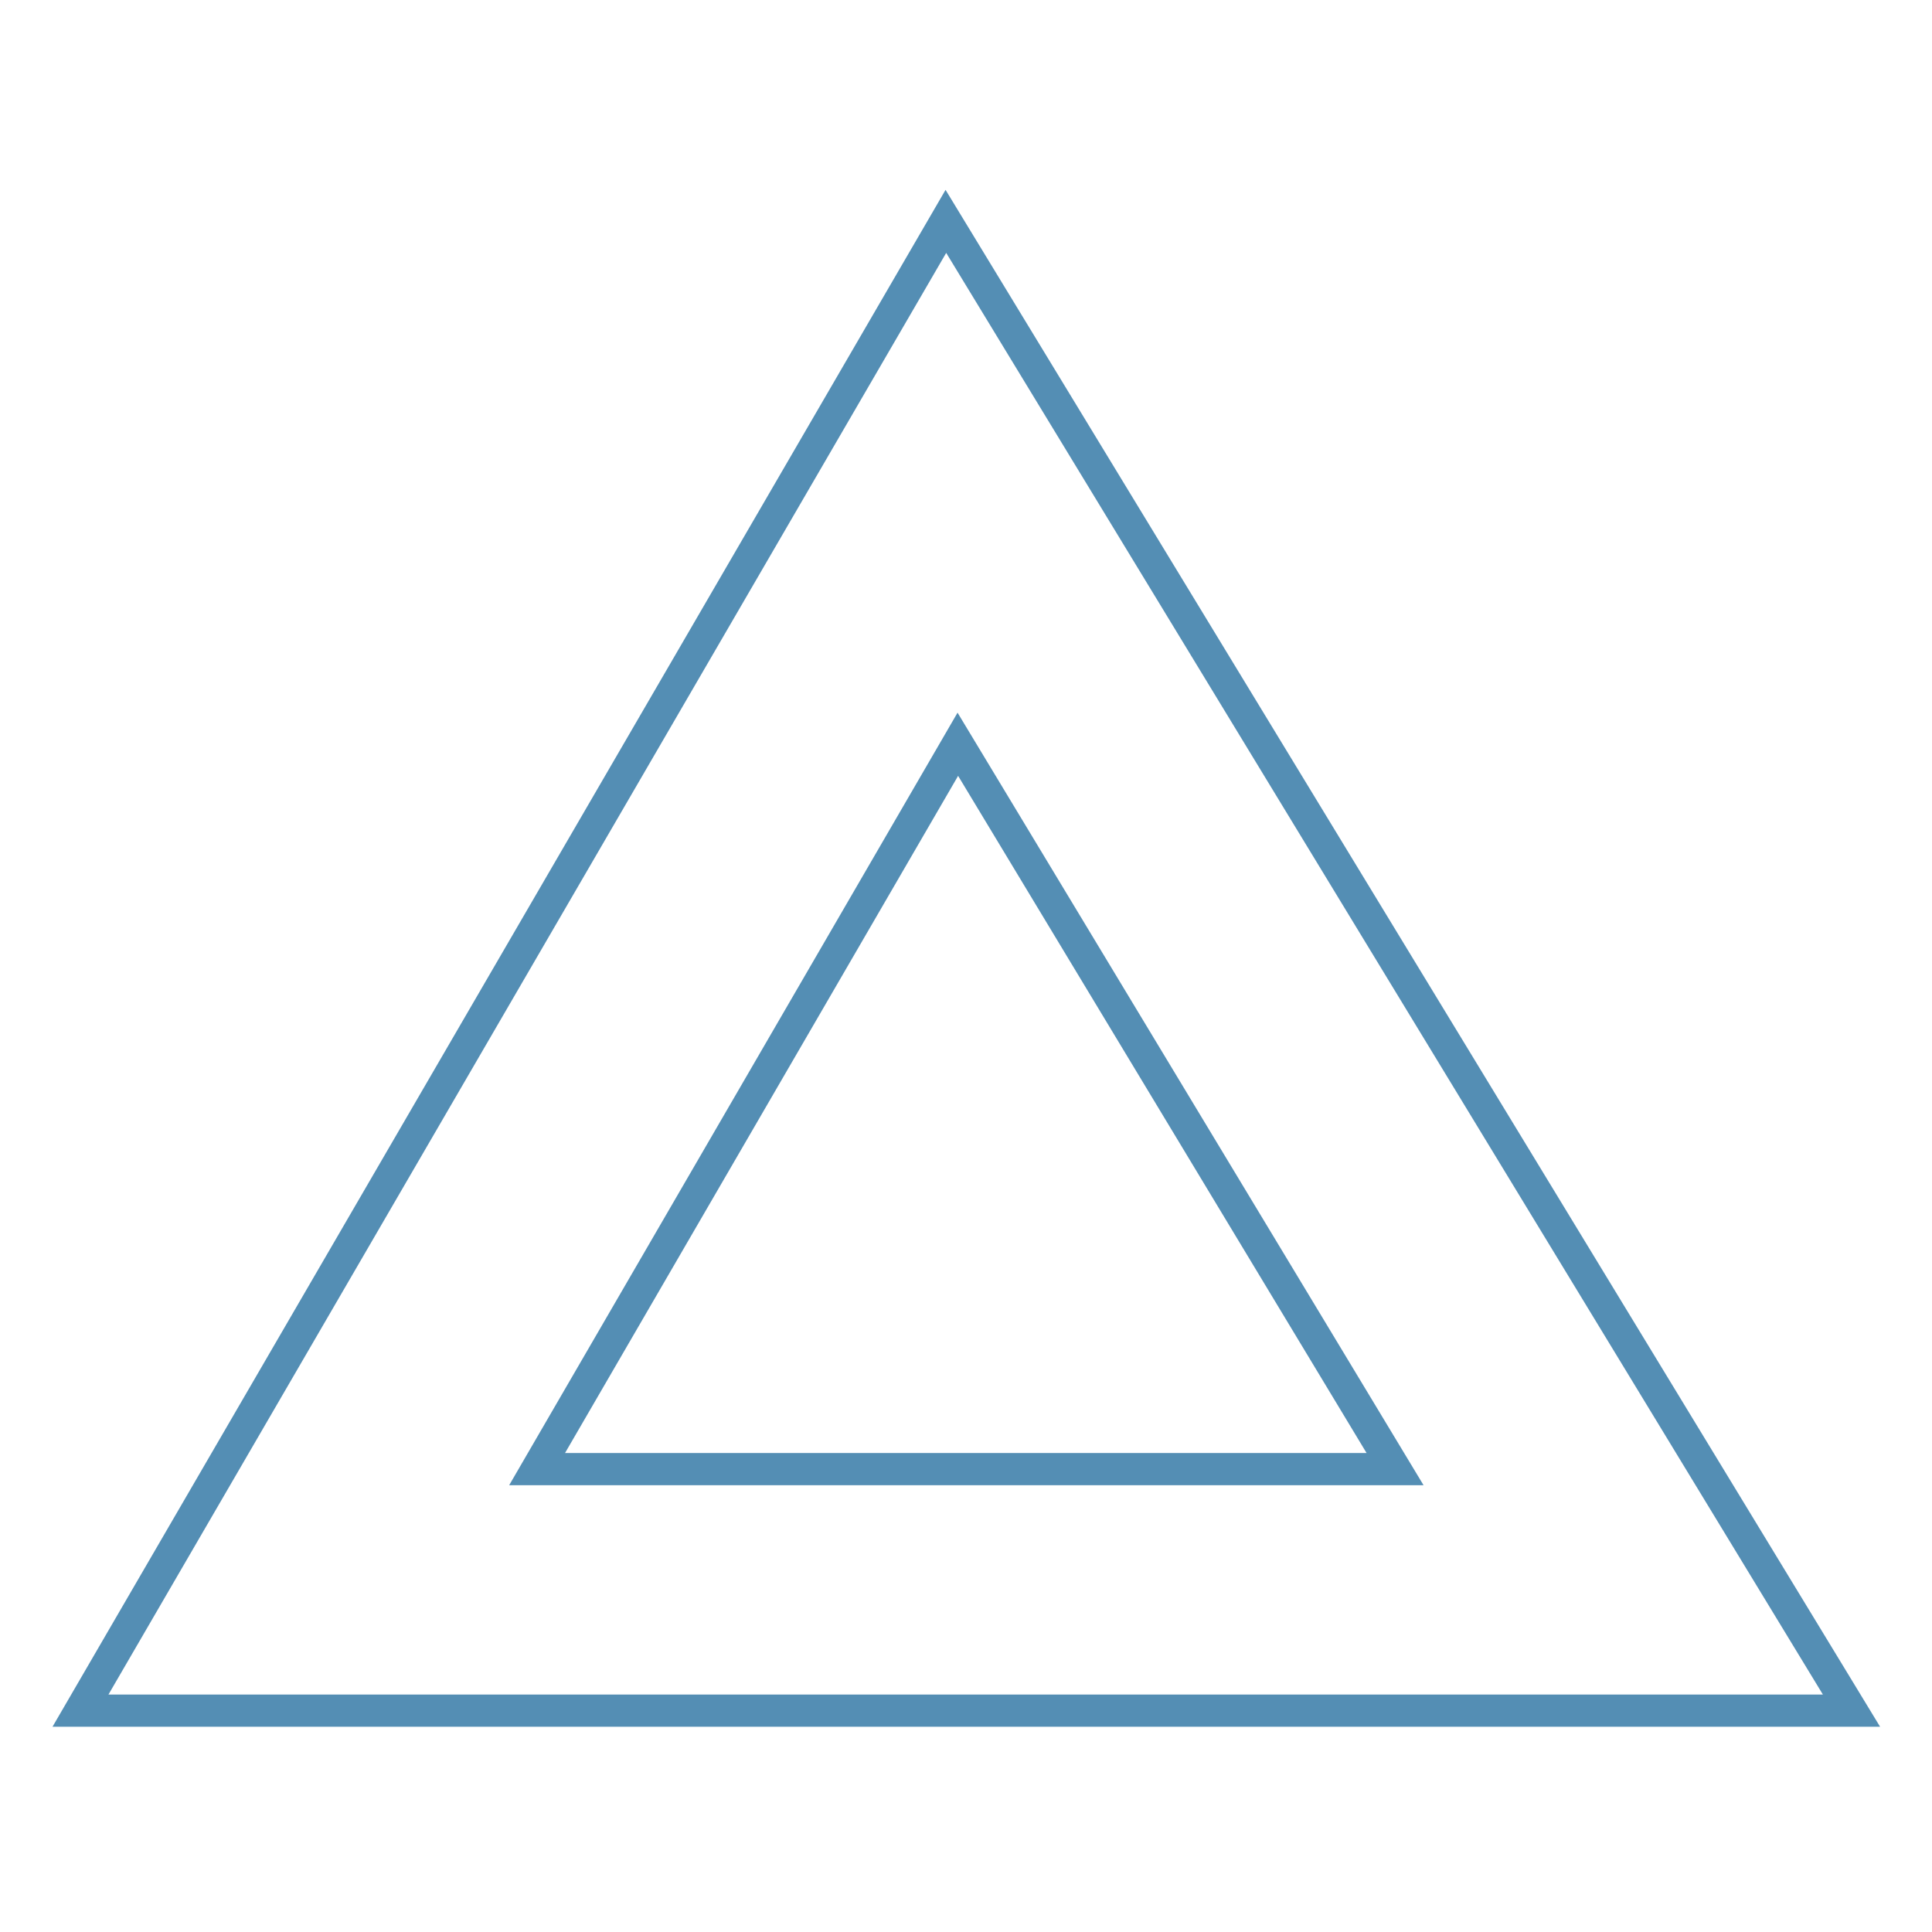 <svg xmlns:xlink="http://www.w3.org/1999/xlink" xmlns="http://www.w3.org/2000/svg" id="icon-ui-svg" class="icon-ui-svg" viewBox="0 0 48 48" width="48"  height="48" ><title stroke="none" stroke-width="1px" role="image" fill="#548EB4">hazard-48</title><path d="M23.492 4.717L1.305 42.9H46.71zm.016 1.566L45.289 42.1H2.695zm.282 11.423L12.65 36.9h22.718zm.014 1.57L33.952 36.1H14.038z" id="icon-ui-svg--base" fill="#548EB4"></path></svg>